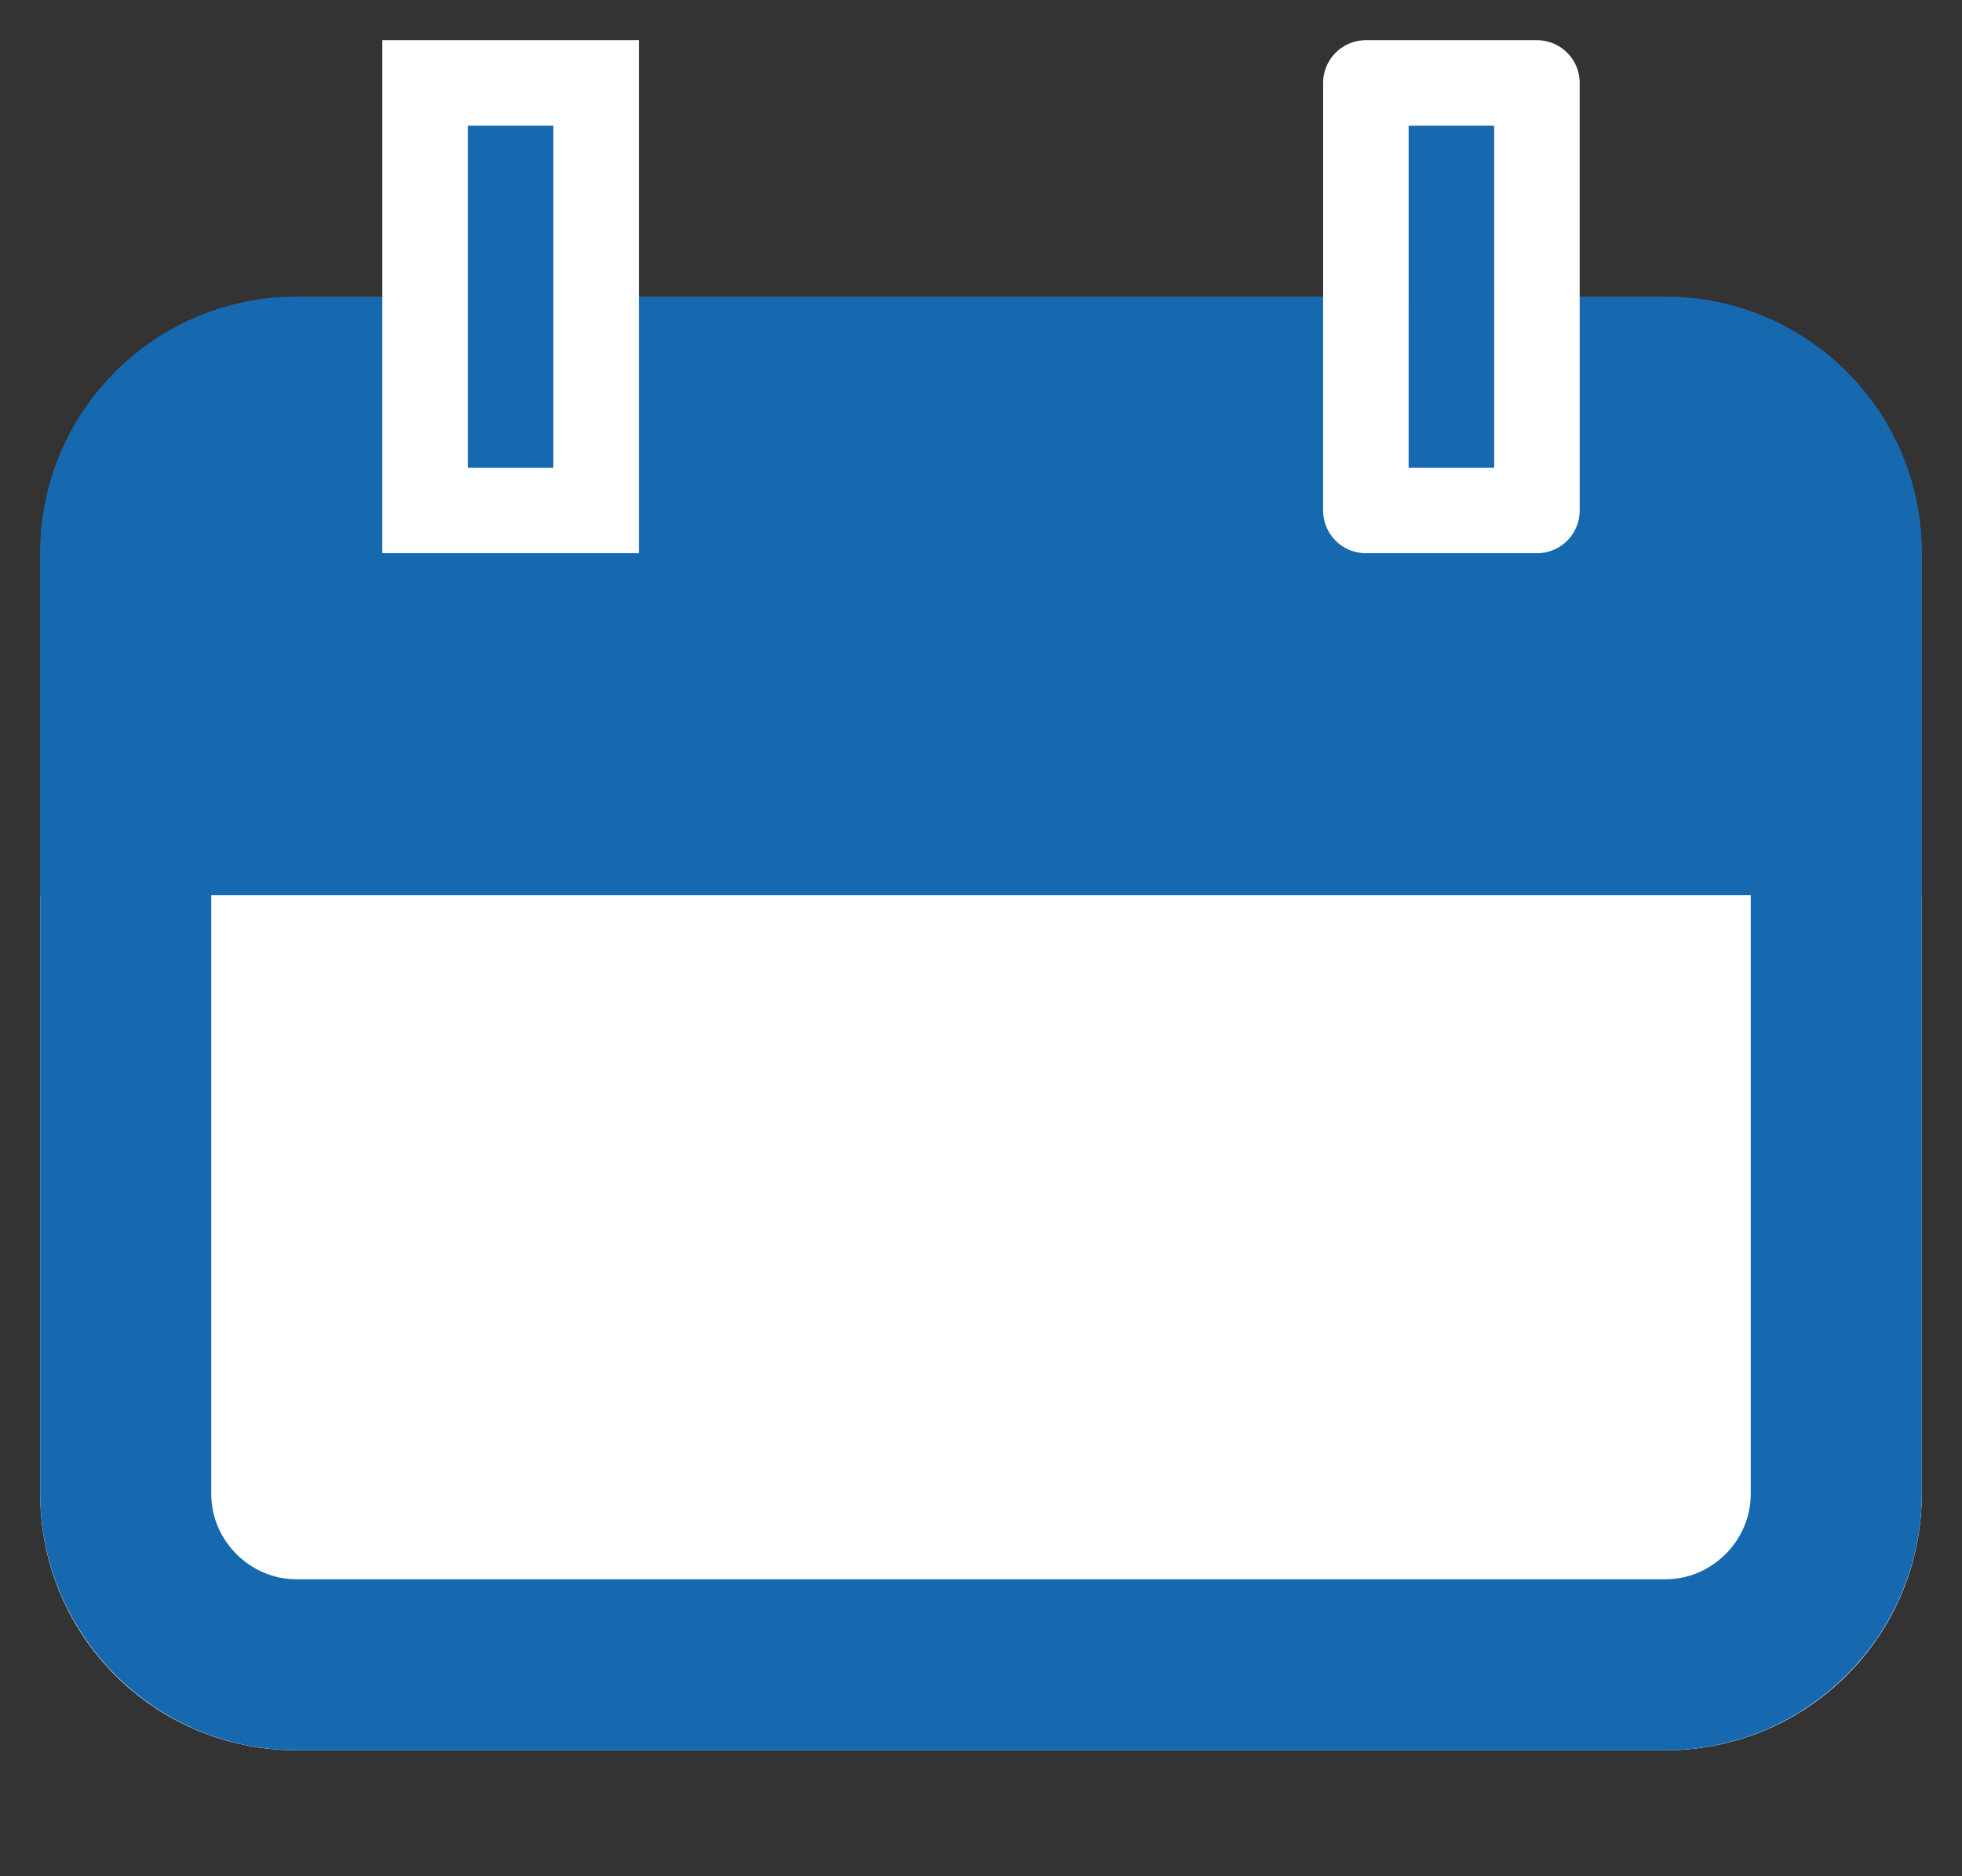 <?xml version="1.0" encoding="UTF-8"?><svg id="Ebene_1" xmlns="http://www.w3.org/2000/svg" width="22.94" height="21.94" viewBox="0 0 22.94 21.94"><rect x="0" y="0" width="22.94" height="21.94" fill="#333333" stroke="none"/><g id="Gruppe_255"><g id="Rechteck_317"><path d="M.47,7.47h22v10c0,1.66-1.34,3-3,3H3.47c-1.66,0-3-1.34-3-3V7.47H.47Z" fill="#fff"/><path d="M1.47,8.47h20v9c0,1.1-.9,2-2,2H3.47c-1.1,0-2-.9-2-2v-9h0Z" fill="none" stroke="#1668af" stroke-width="2"/></g><g id="Rechteck_318"><path d="M3.47,3.47h16c1.66,0,3,1.34,3,3v4H.47v-4c0-1.66,1.34-3,3-3Z" fill="#1668af"/><path d="M3.47,3.97h16c1.38,0,2.5,1.12,2.5,2.5v3.5H.97v-3.5c0-1.38,1.12-2.5,2.5-2.5Z" fill="none" stroke="#1668af"/></g><g id="Rechteck_319"><rect x="5.47" y="1.47" width="1" height="4" fill="#1668af"/><rect x="4.97" y=".97" width="2" height="5" fill="none" stroke="#fff" stroke-linecap="round"/></g><g id="Rechteck_320"><rect x="16.47" y="1.47" width="1" height="4" fill="#1668af"/><rect x="15.97" y=".97" width="2" height="5" fill="none" stroke="#fff" stroke-linecap="round" stroke-linejoin="round"/></g></g></svg>